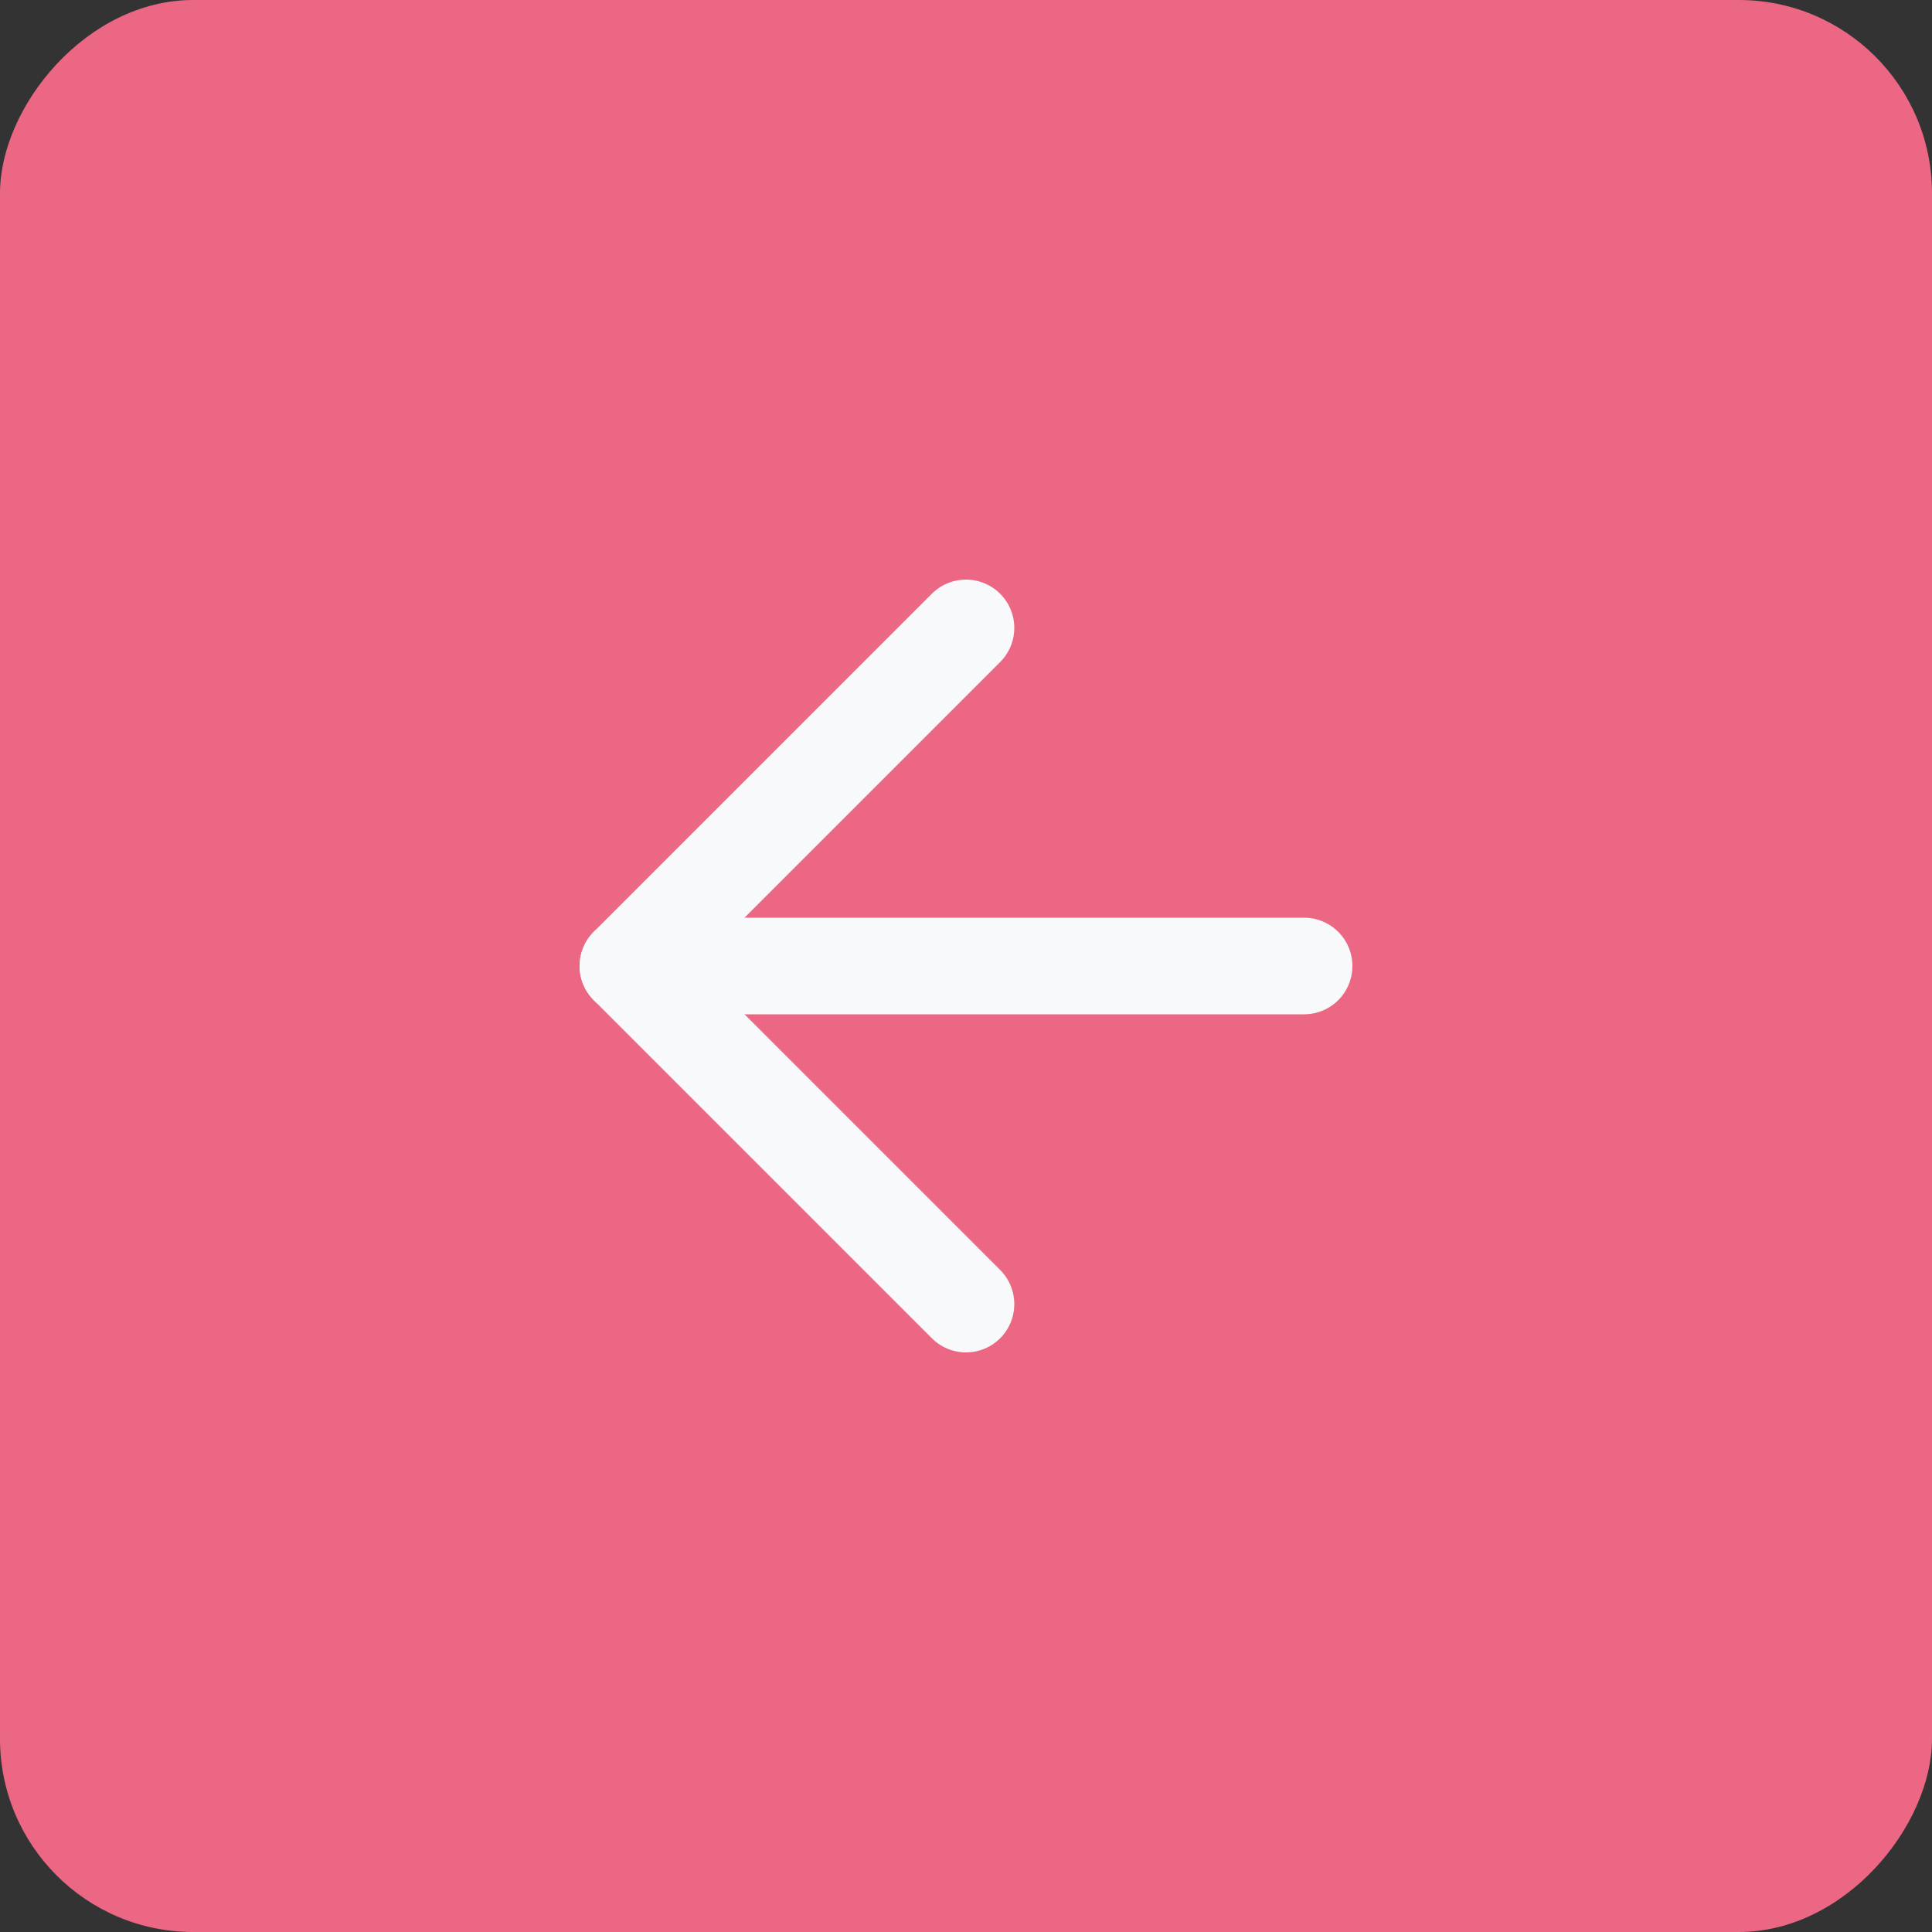 <svg width="40" height="40" viewBox="0 0 40 40" fill="none" xmlns="http://www.w3.org/2000/svg">
<rect x="0" y="0" width="40" height="40" fill="#333333" stroke="none"/>
<rect width="40" height="40" rx="4" transform="matrix(-1 0 0 1 40 0)" fill="#EC6783"/>
<path d="M27 20H13" stroke="#F8F9FA" stroke-width="2" stroke-linecap="round" stroke-linejoin="round"/>
<path d="M20 13L13 20L20 27" stroke="#F8F9FA" stroke-width="2" stroke-linecap="round" stroke-linejoin="round"/>
</svg>
